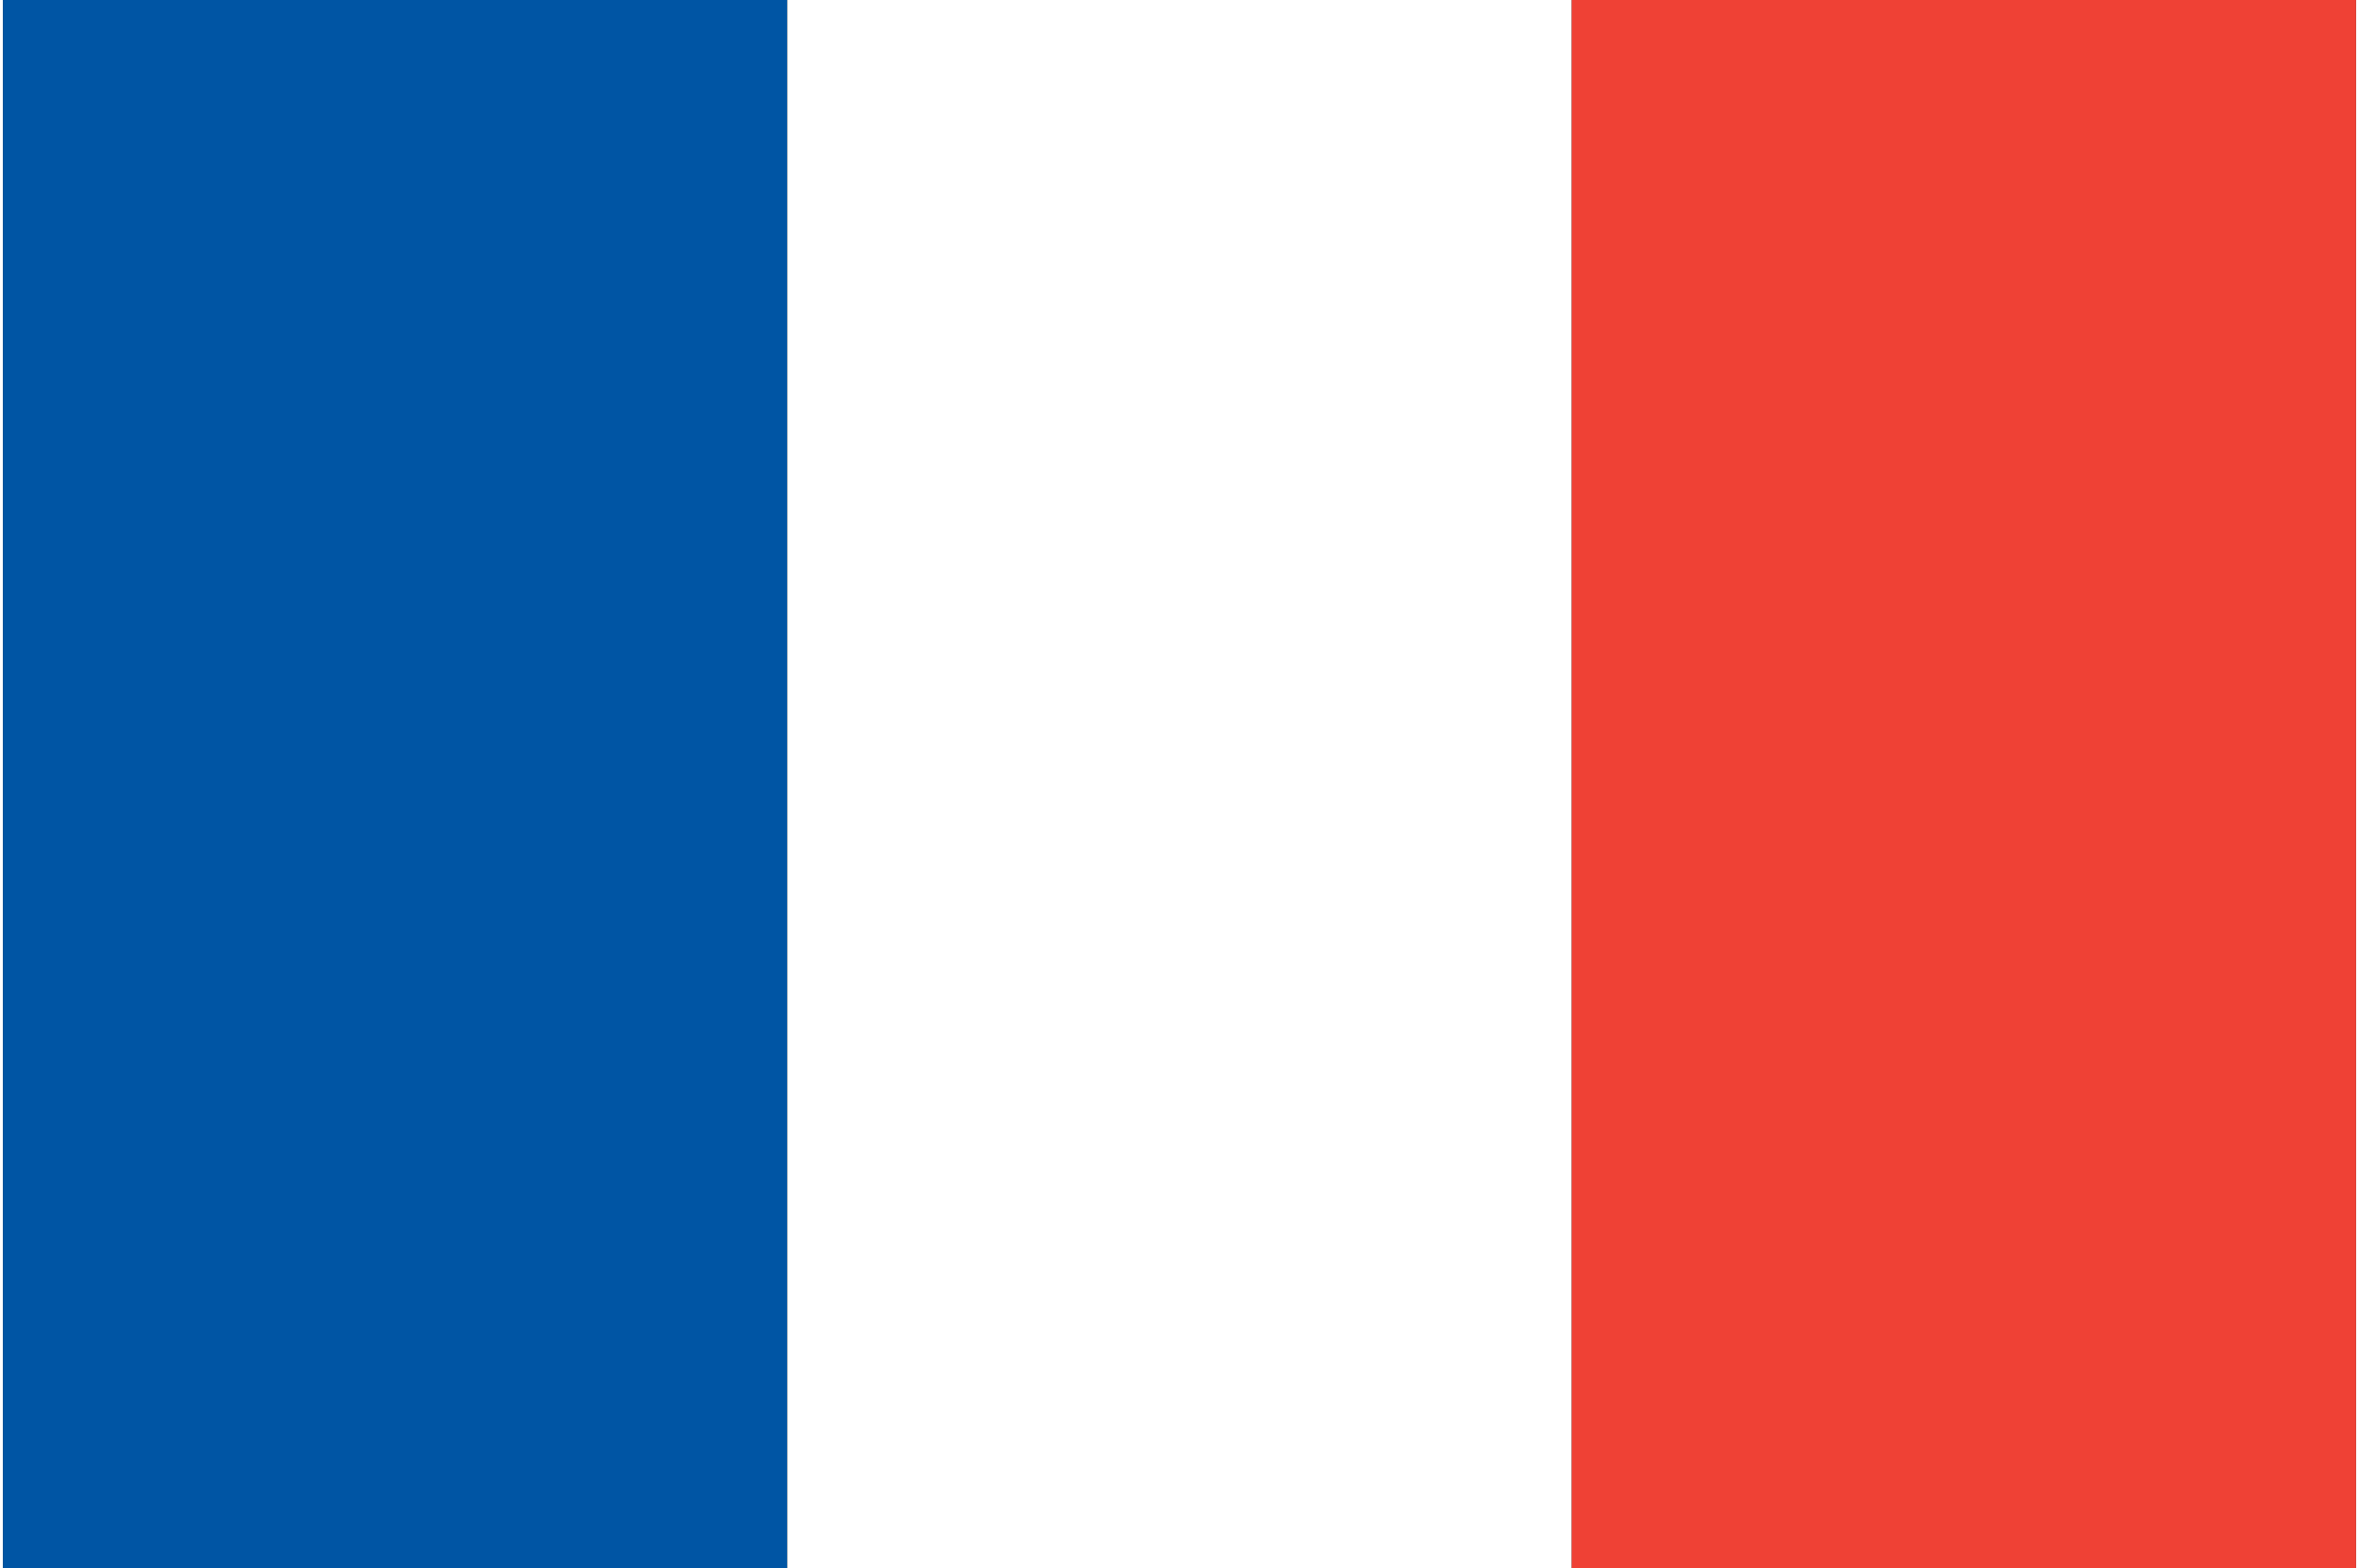<svg xmlns="http://www.w3.org/2000/svg" viewBox="0 0 900 600" width="200" height="133">
  <rect x="0" y="0" width="900" height="600" fill="#333333" stroke="none"/>
  <rect width="300" height="600" fill="#0055A4"/>
  <rect width="300" height="600" fill="#FFFFFF" x="300"/>
  <rect width="300" height="600" fill="#EF4135" x="600"/>
</svg>
